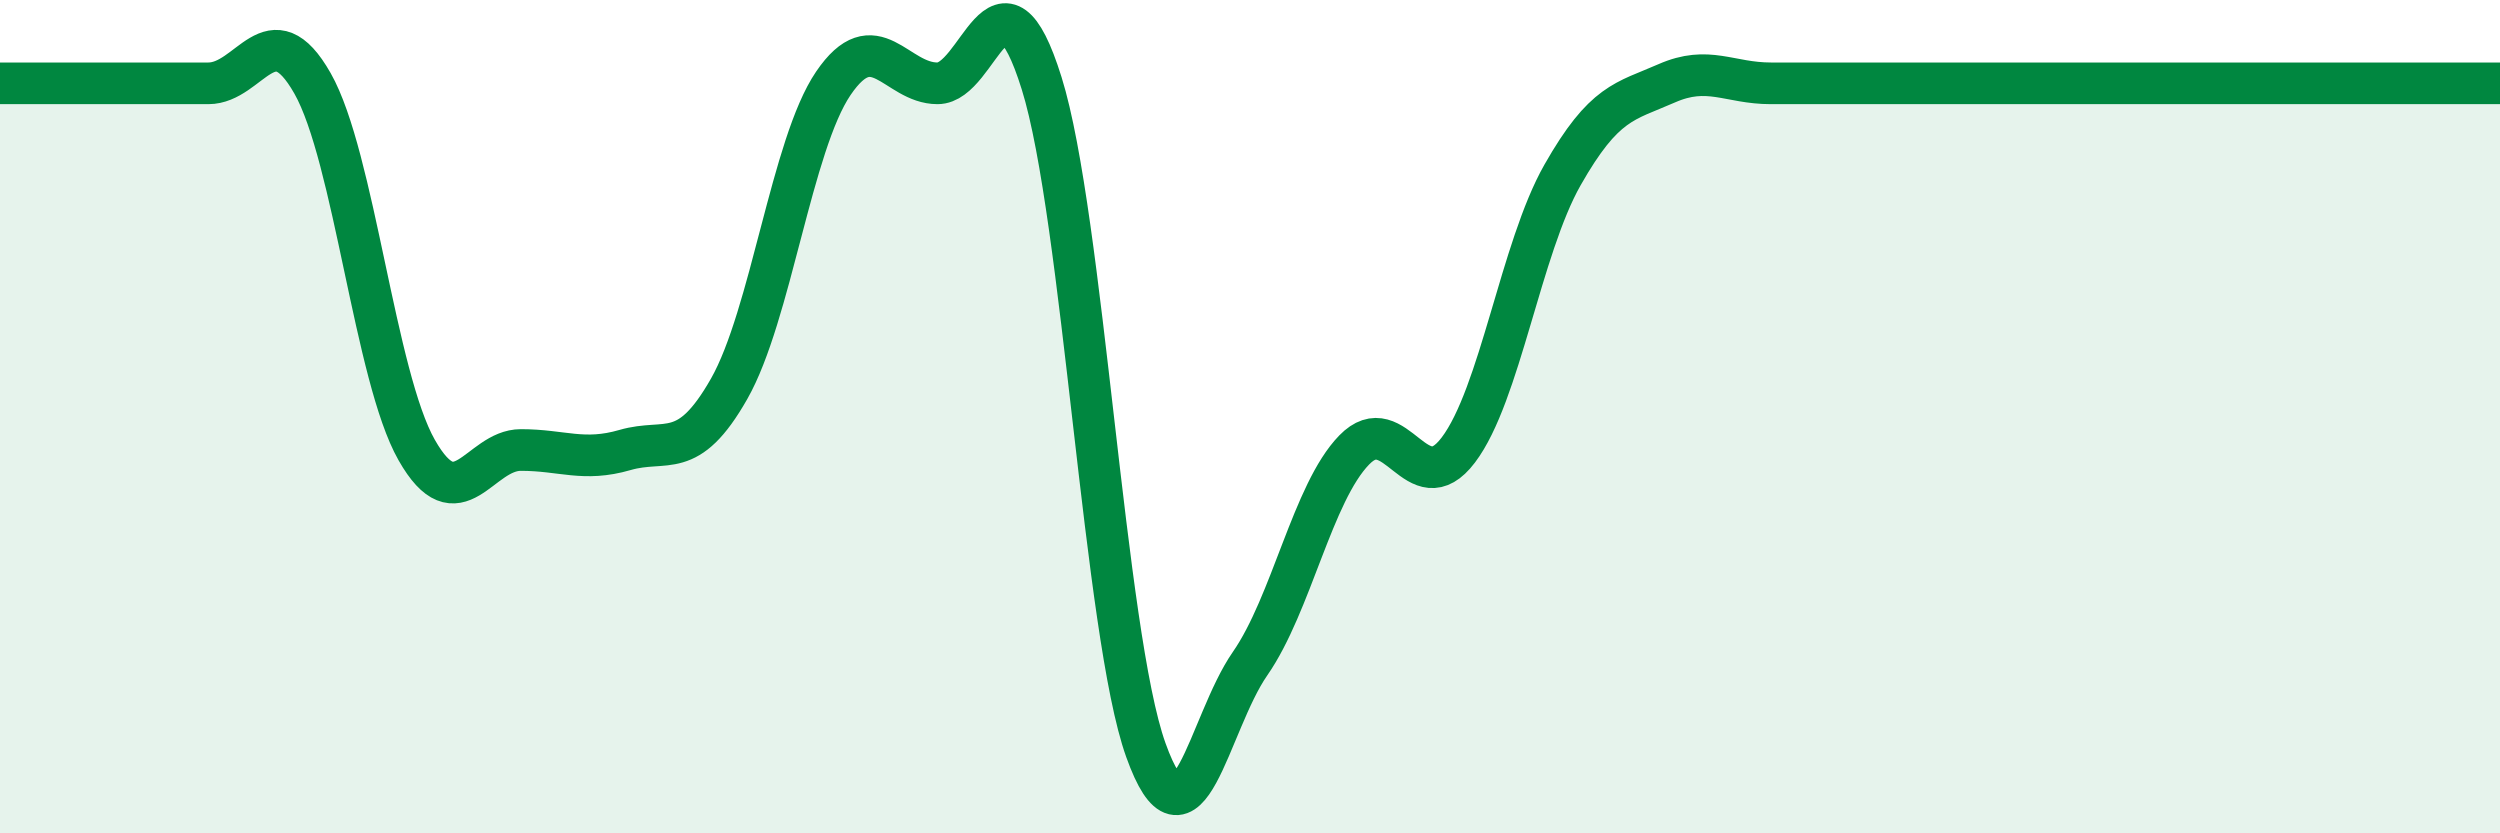 
    <svg width="60" height="20" viewBox="0 0 60 20" xmlns="http://www.w3.org/2000/svg">
      <path
        d="M 0,2 C 0.5,2 1.5,2 2.5,2 C 3.5,2 4,2 5,2 C 6,2 6.5,0.24 7.5,2 C 8.5,3.76 9,9.04 10,10.8 C 11,12.56 11.5,10.8 12.5,10.8 C 13.5,10.8 14,11.09 15,10.8 C 16,10.51 16.5,11.09 17.5,9.33 C 18.5,7.57 19,3.47 20,2 C 21,0.53 21.5,2 22.5,2 C 23.5,2 24,-1.2 25,2 C 26,5.2 26.5,15.21 27.5,18 C 28.5,20.79 29,17.37 30,15.93 C 31,14.49 31.5,11.83 32.5,10.8 C 33.5,9.77 34,12.12 35,10.8 C 36,9.48 36.5,5.96 37.5,4.2 C 38.5,2.44 39,2.44 40,2 C 41,1.56 41.5,2 42.5,2 C 43.5,2 44,2 45,2 C 46,2 46.5,2 47.5,2 C 48.5,2 49,2 50,2 C 51,2 51.5,2 52.5,2 C 53.5,2 54,2 55,2 C 56,2 56.5,2 57.5,2 C 58.5,2 59.5,2 60,2L60 20L0 20Z"
        fill="#008740"
        opacity="0.1"
        stroke-linecap="round"
        stroke-linejoin="round"
      />
      <path
        d="M 0,2 C 0.5,2 1.5,2 2.5,2 C 3.5,2 4,2 5,2 C 6,2 6.5,0.24 7.5,2 C 8.5,3.76 9,9.04 10,10.8 C 11,12.56 11.5,10.8 12.5,10.8 C 13.5,10.8 14,11.09 15,10.8 C 16,10.51 16.5,11.09 17.5,9.33 C 18.5,7.57 19,3.47 20,2 C 21,0.53 21.5,2 22.5,2 C 23.5,2 24,-1.2 25,2 C 26,5.2 26.5,15.21 27.5,18 C 28.5,20.79 29,17.37 30,15.93 C 31,14.49 31.5,11.83 32.5,10.8 C 33.5,9.77 34,12.12 35,10.8 C 36,9.48 36.5,5.96 37.5,4.2 C 38.5,2.44 39,2.44 40,2 C 41,1.56 41.5,2 42.5,2 C 43.5,2 44,2 45,2 C 46,2 46.5,2 47.5,2 C 48.5,2 49,2 50,2 C 51,2 51.5,2 52.5,2 C 53.5,2 54,2 55,2 C 56,2 56.5,2 57.5,2 C 58.5,2 59.5,2 60,2"
        stroke="#008740"
        stroke-width="1"
        fill="none"
        stroke-linecap="round"
        stroke-linejoin="round"
      />
    </svg>
  